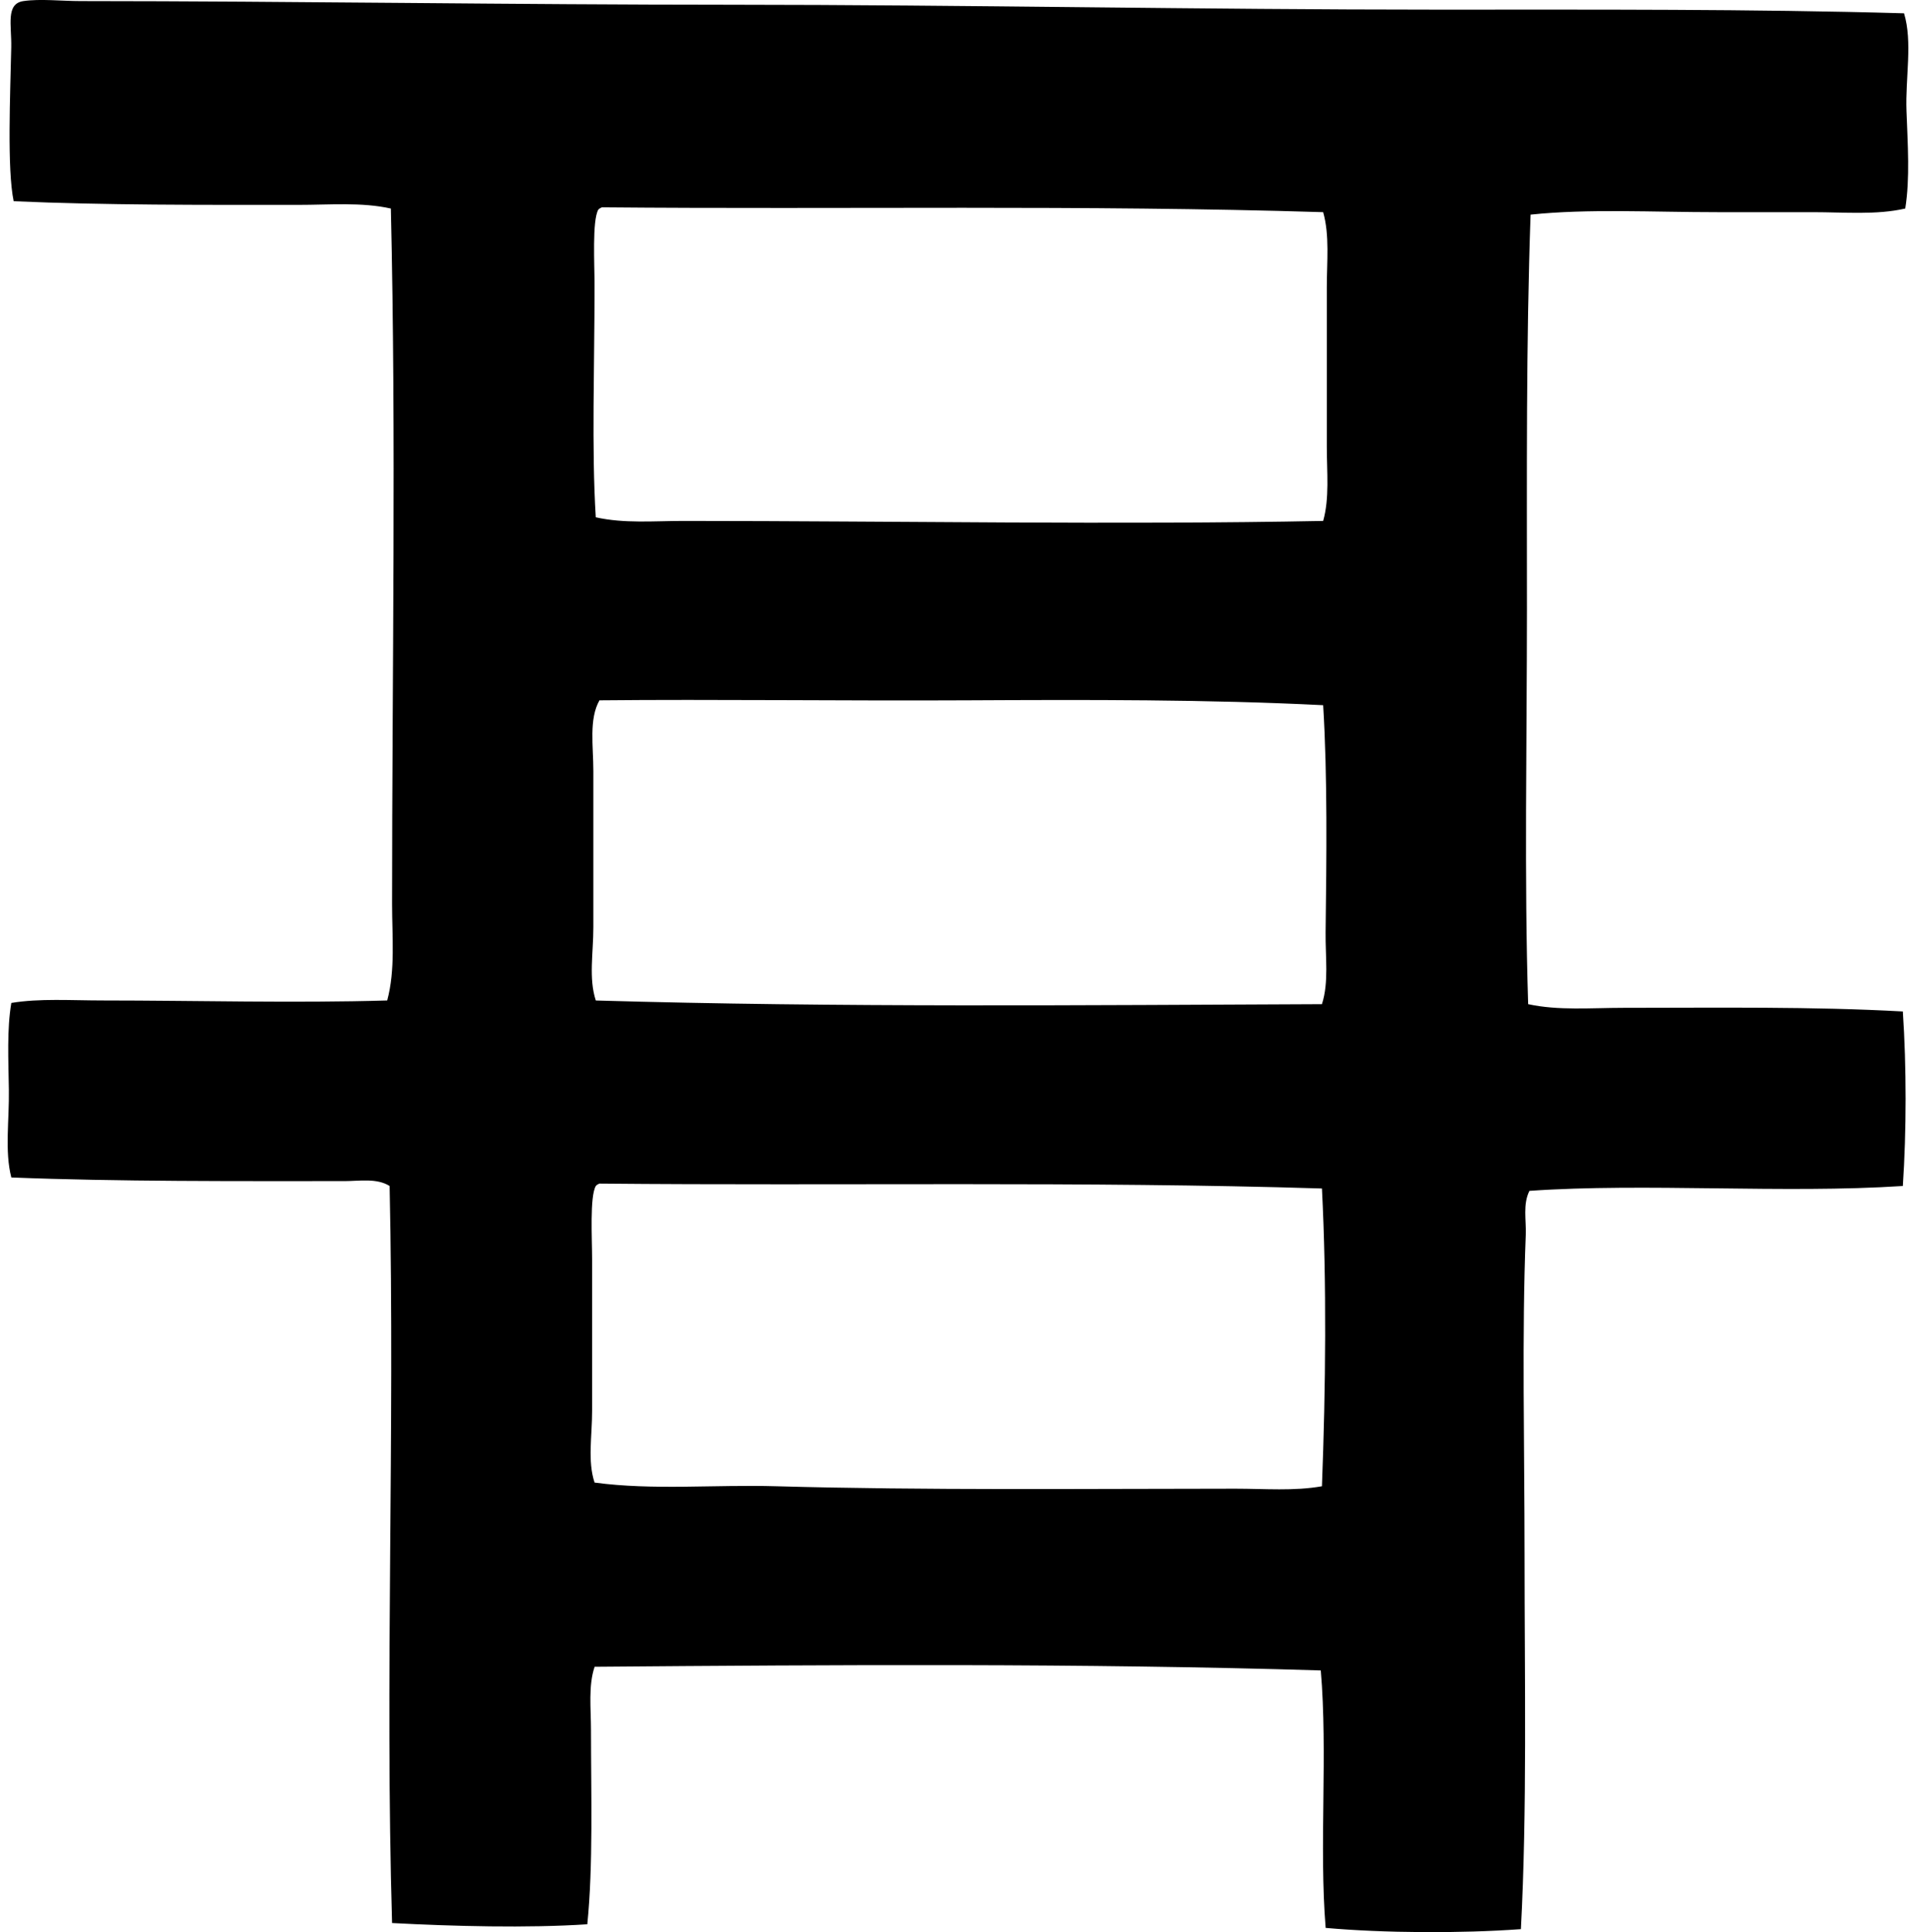 <svg xmlns="http://www.w3.org/2000/svg" width="198" height="200" fill="none" viewBox="0 0 198 200">
  <path fill="#000" fill-rule="evenodd" d="M197.075 1.376c.905 2.998.125 6.656.253 10.104.125 3.452.374 6.972-.128 10.105-2.983.686-6.298.377-9.598.377h-9.855c-6.664.002-13.392-.374-19.327.255-.471 13.516-.376 26.98-.376 40.924-.003 13.879-.287 27.686.125 40.799 3.121.681 6.521.379 9.855.379 9.864-.003 19.501-.143 28.926.376.383 5.692.381 12.379 0 18.066-12.341.806-26.67-.333-38.65.504-.699 1.402-.32 3.044-.379 4.546-.409 10.333-.128 21.758-.125 33.096 0 13.047.273 26.472-.379 38.778-6.232.452-14.129.409-20.21-.128-.688-8.417.23-18.087-.504-26.652-24.661-.75-50.254-.581-75.158-.379-.665 1.973-.376 4.314-.376 6.57 0 6.528.235 13.993-.381 20.085-6.191.409-13.925.207-20.21-.128-.745-25.35.296-50.474-.254-76.292-1.335-.839-3.105-.506-4.671-.506-11.031 0-23.508.061-34.482-.377-.699-2.709-.205-5.919-.254-9.097-.046-3.067-.21-6.242.254-8.966 2.916-.486 6.19-.256 9.473-.256 9.67.003 19.844.284 29.43 0 .852-3.165.504-6.593.504-9.977.002-24.152.432-48.146-.126-71.996-3.018-.676-6.308-.38-9.608-.38-9.717 0-20.083.04-29.43-.378-.694-3.33-.353-11.07-.251-15.914C1.212 2.6.567.388 2.424.112c1.742-.256 3.937 0 5.938 0C30.644.122 53.01.488 75.684.49c24.252.008 48.714.507 73.012.507 16.383.002 32.569-.072 48.379.379ZM61.918 21.714c-.634 1.153-.38 5.676-.38 7.83 0 8.437-.313 16.882.127 24.001 2.934.663 6.053.377 9.095.377 22.113.005 45.007.42 66.189 0 .667-2.356.378-5.035.378-7.706-.002-5.472 0-11.074 0-16.421-.002-2.725.302-5.436-.378-7.833-24.728-.768-49.71-.277-74.652-.502-.148.062-.286.136-.379.253Zm38.02 50.775c-12.12.064-26.165-.117-37.892 0-1.107 1.962-.632 4.74-.632 7.327v16.168c0 2.689-.498 5.285.254 7.578 24.986.731 50.752.478 75.155.378.732-2.282.348-4.904.379-7.452.097-7.72.2-16.117-.253-23.495-11.899-.601-24.365-.568-37.01-.504Zm-38.273 50.277c-.634 1.105-.379 5.462-.379 7.578.003 5.633 0 10.514 0 15.664.003 2.66-.486 5.219.254 7.452 6.078.818 12.405.197 18.823.381 15.419.432 31.976.256 47.494.251 3.039 0 6.104.261 8.966-.251.389-10.072.499-21.144 0-30.822-24.536-.757-49.972-.271-74.774-.506-.154.059-.292.133-.384.253Z" clip-rule="evenodd"/>
</svg>
